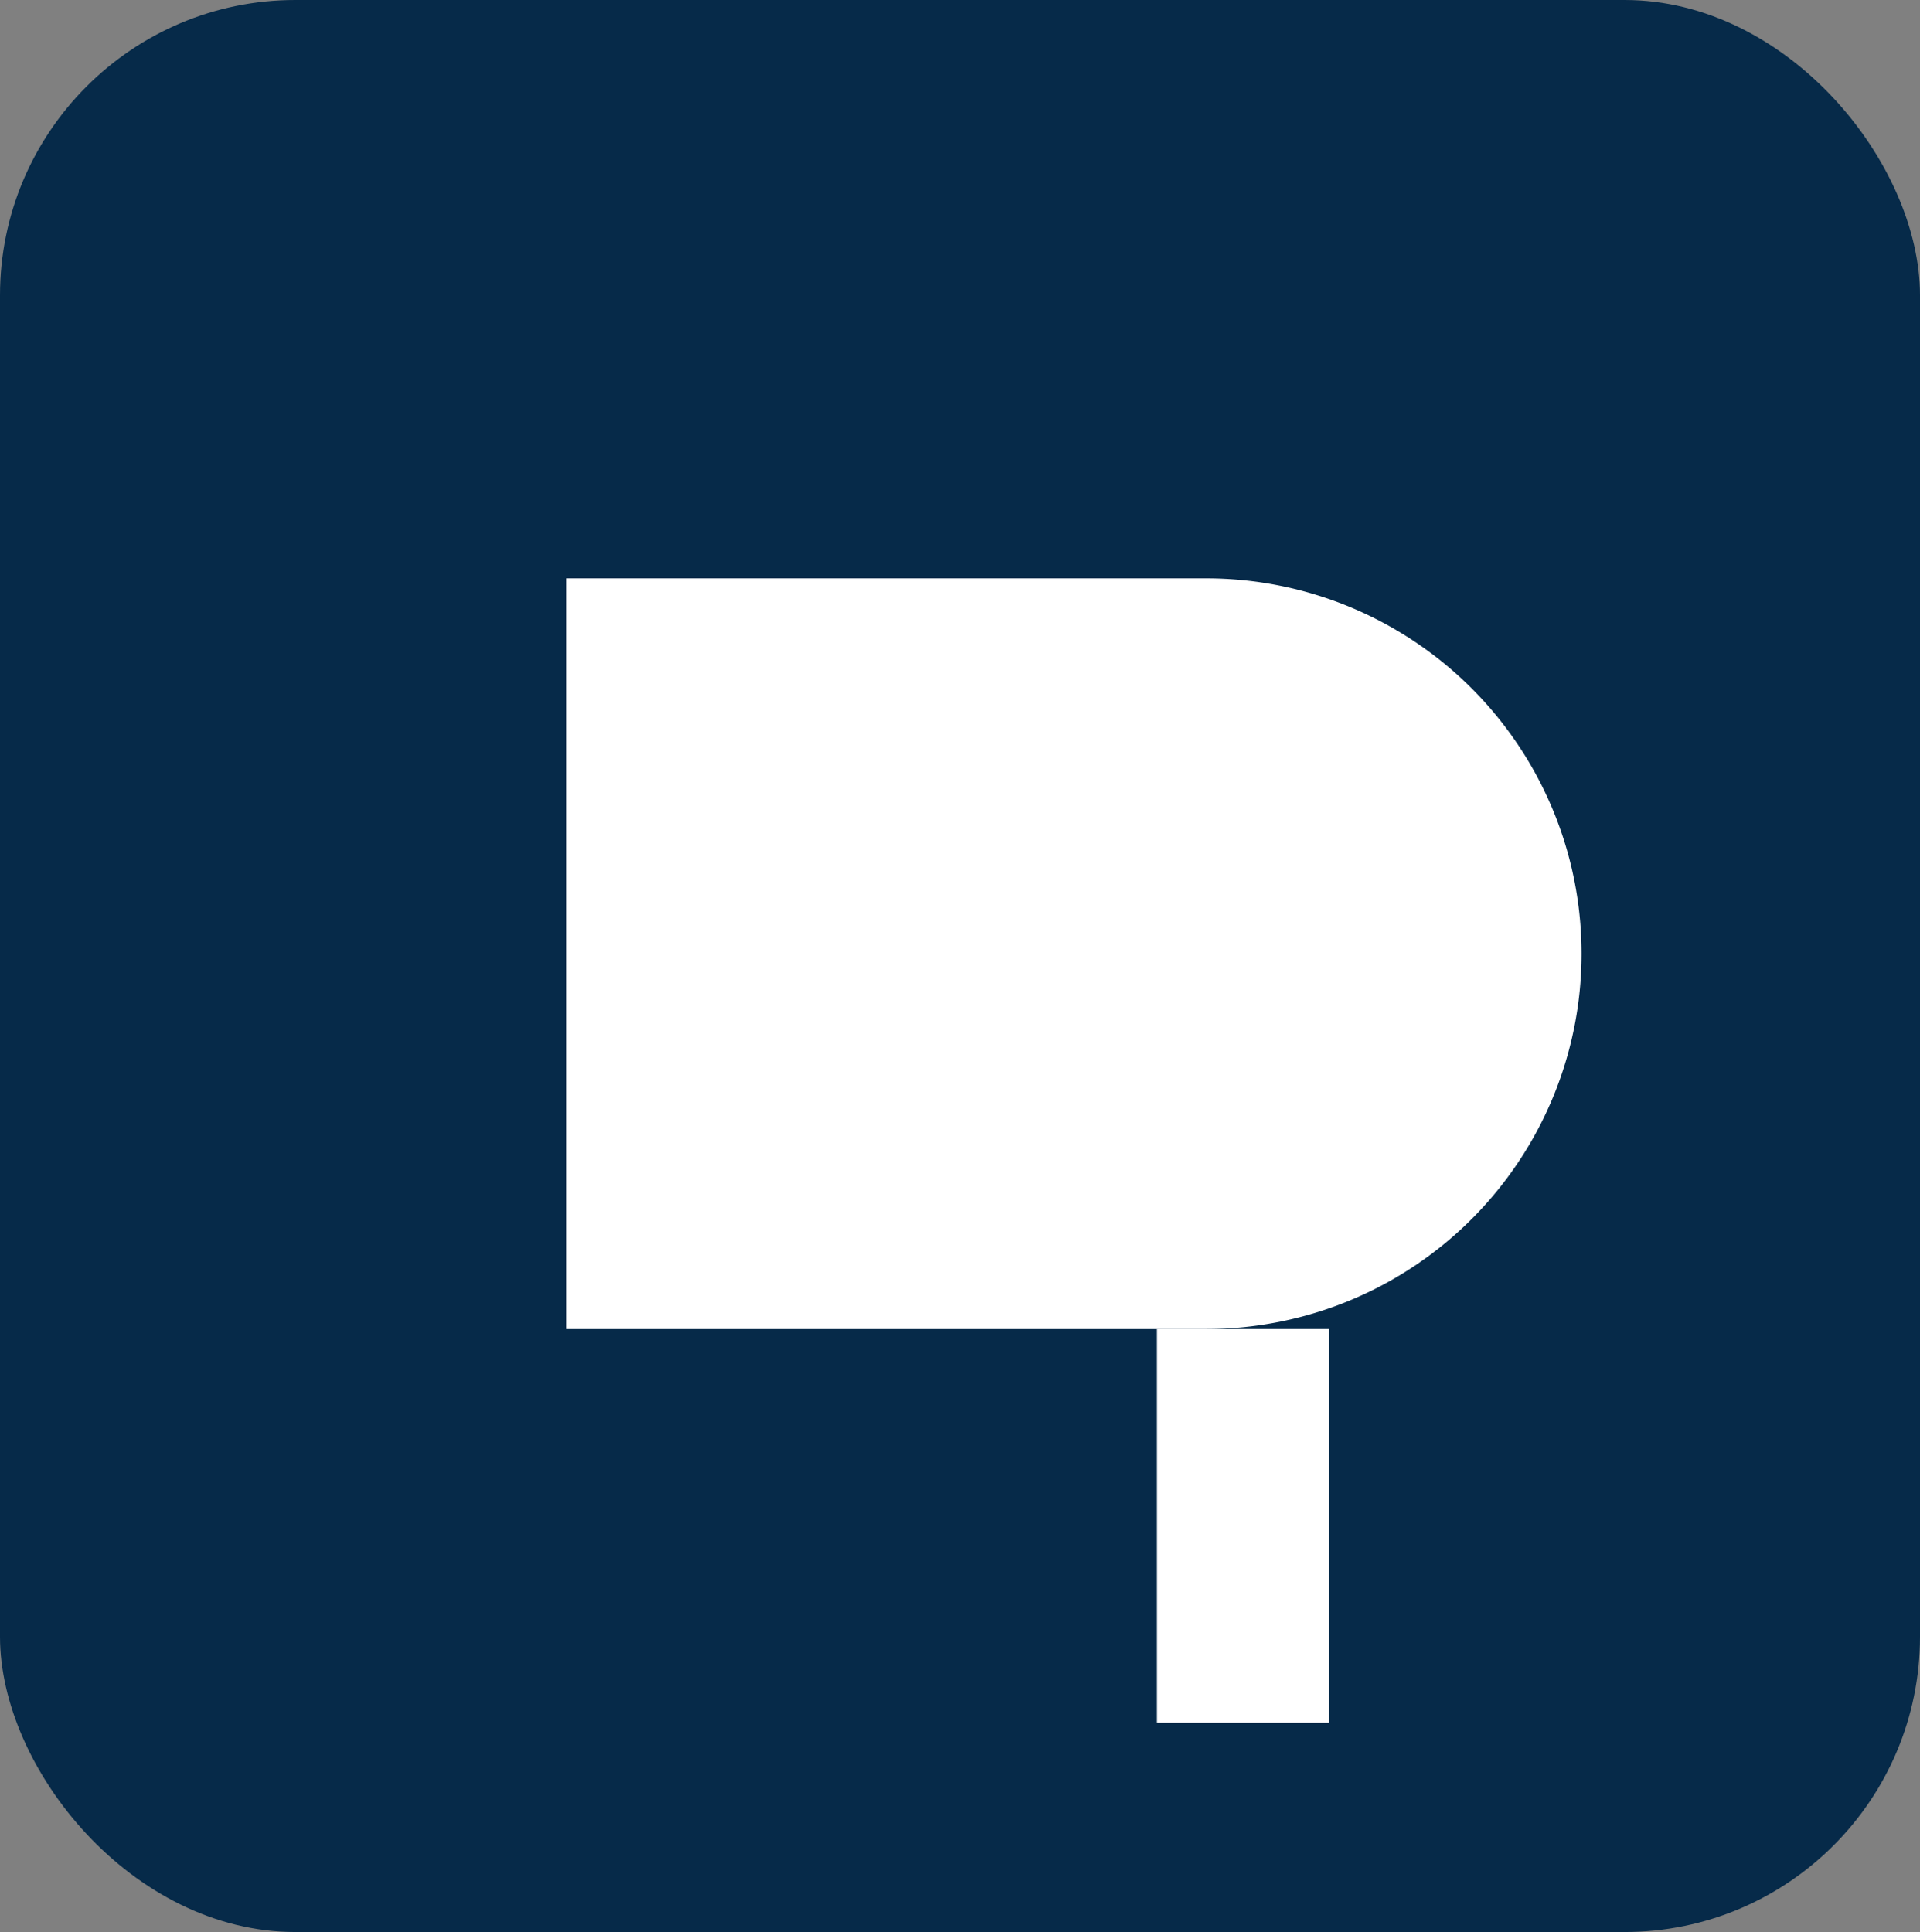 <svg width="156" height="157" viewBox="0 0 156 157" xmlns="http://www.w3.org/2000/svg">
  <rect x="0" y="0" width="156" height="157" fill="#808080" stroke="none"/>
  <!-- fondo azul del icono -->
  <rect x="0" y="0" width="156" height="157" rx="24" fill="#062A49"/>

  <!-- cuerpo blanco (forma con media circunferencia a la derecha) -->
  <!-- arranca en la parte superior izquierda de la forma blanca que tenía tu PNG -->
  <path d="
    M 46 47
    H 98
    A 26 26 0 0 1 98 108
    H 46
    Z
  " fill="#FFFFFF"/>

  <!-- patita inferior (la que tenías en tu logo) -->
  <rect x="94" y="108" width="14" height="32" fill="#FFFFFF"/>
</svg>
